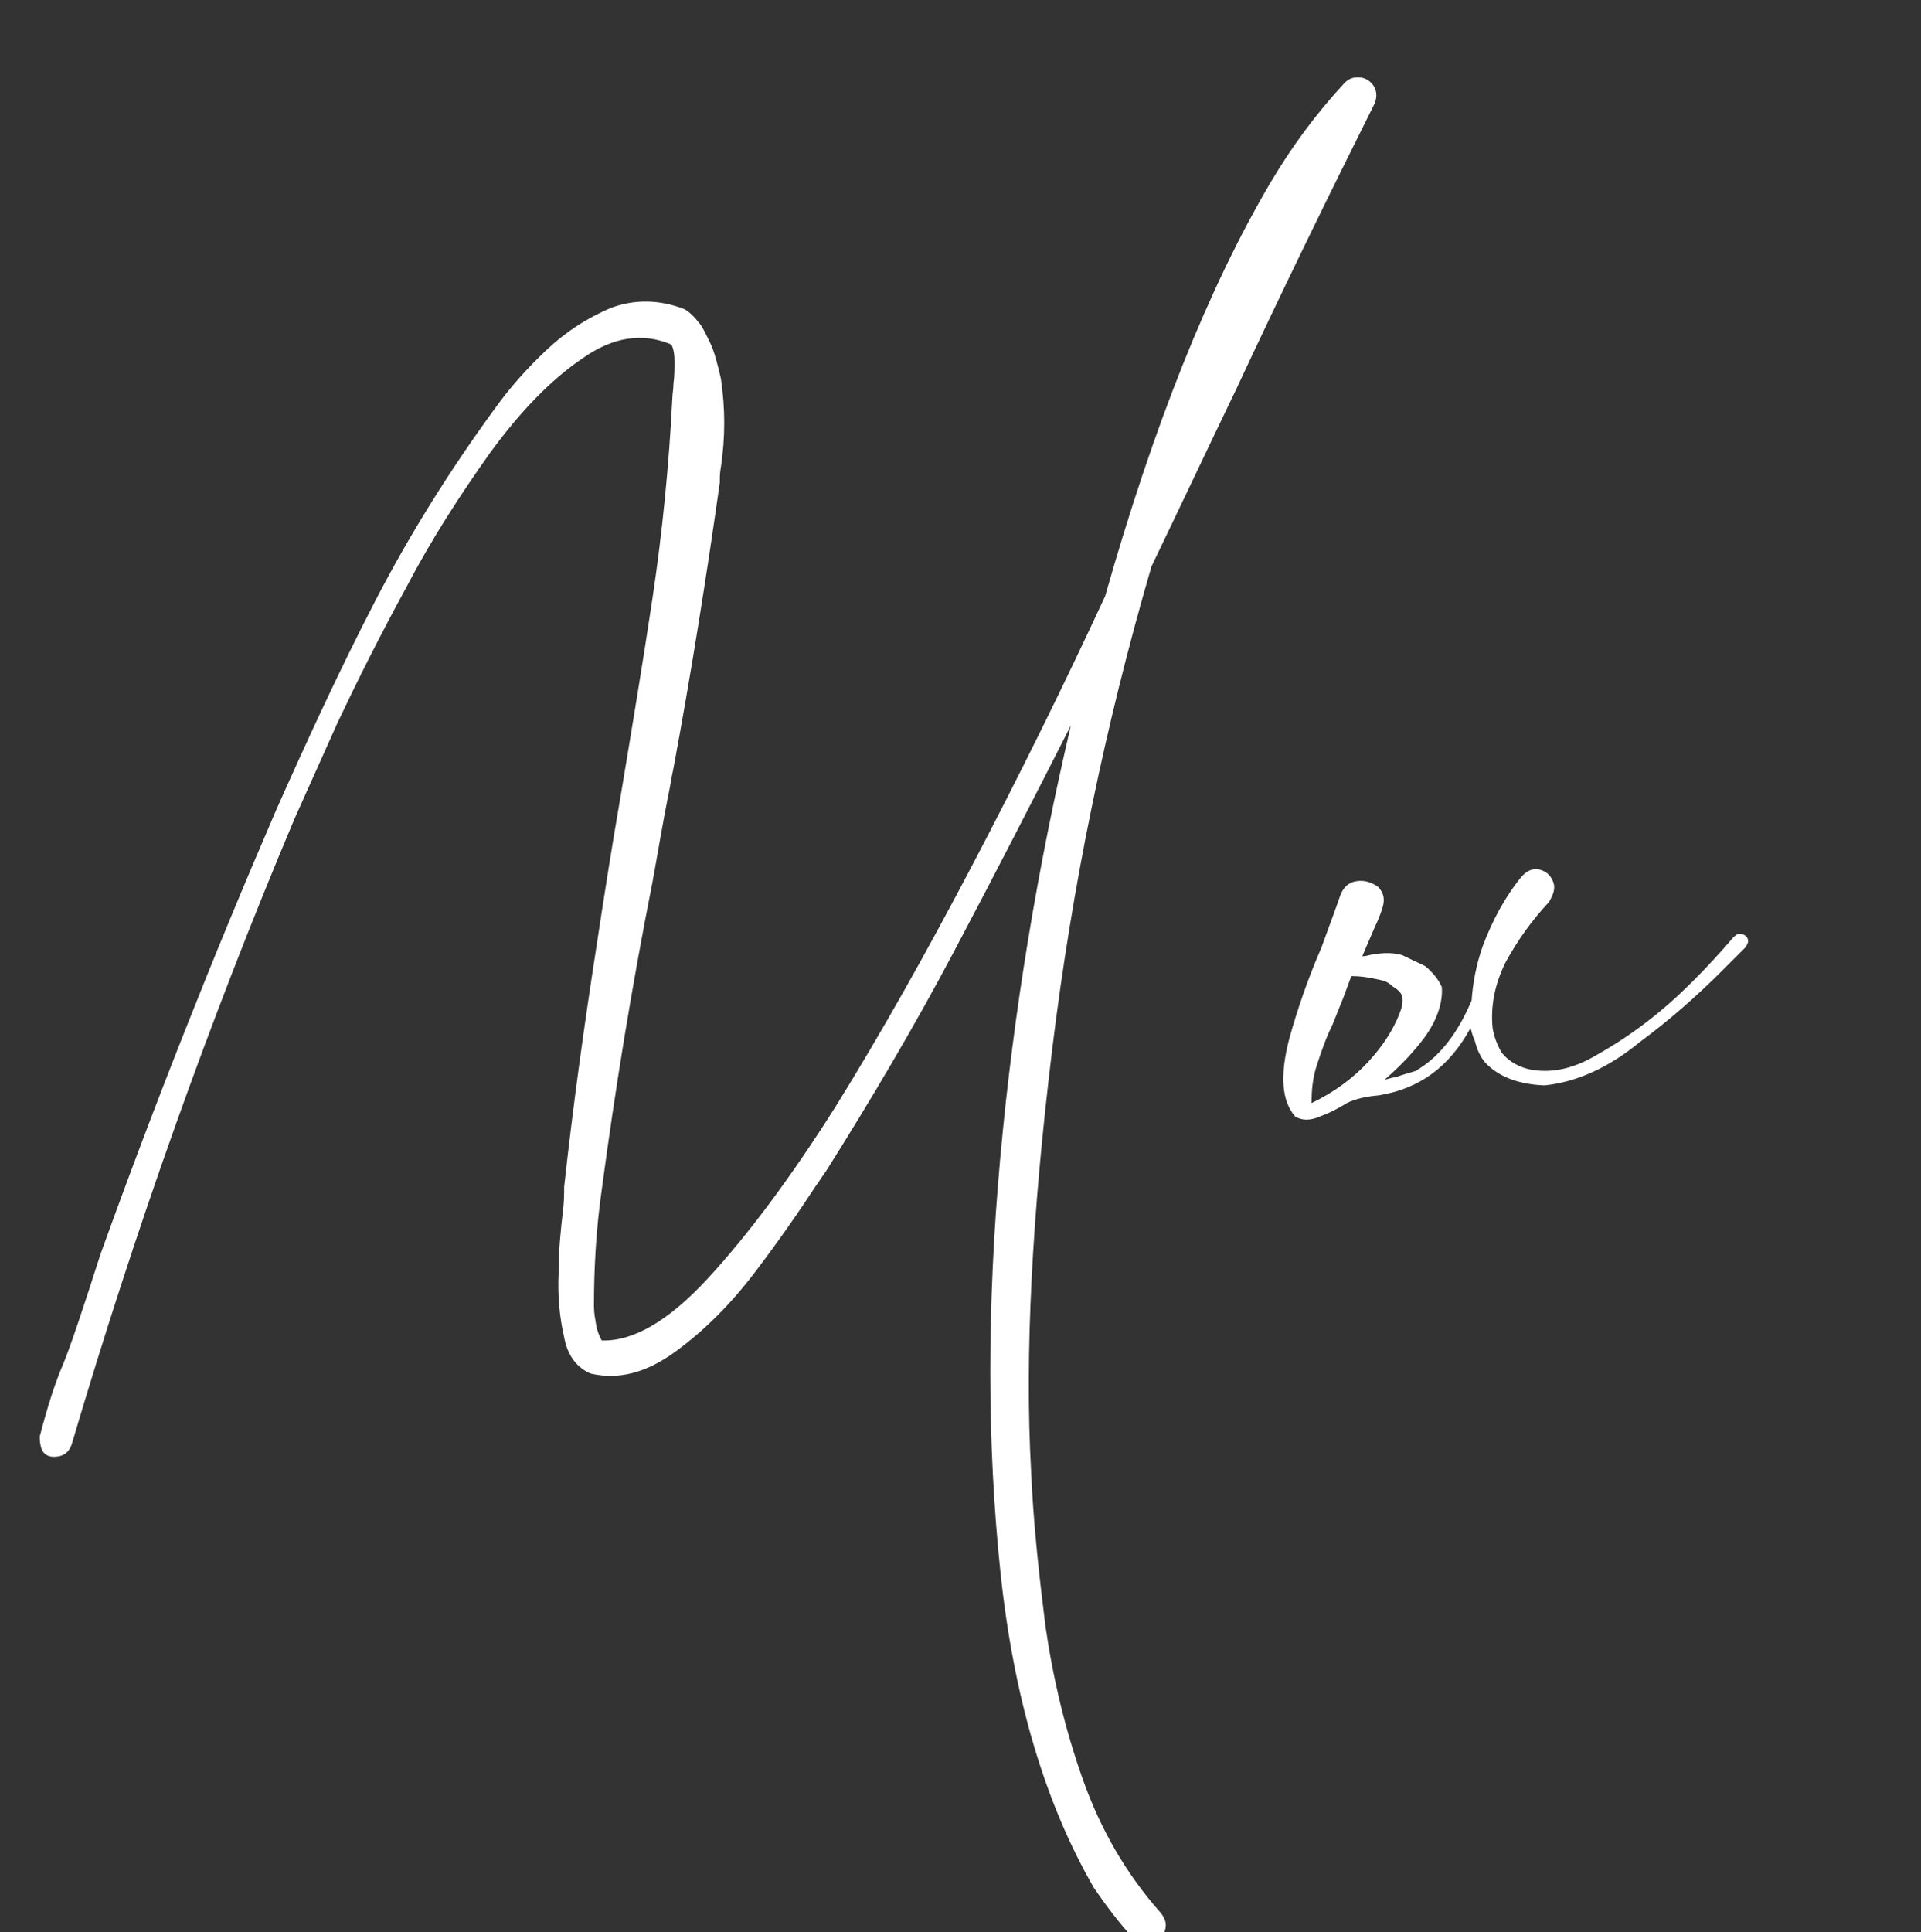 <?xml version="1.0" encoding="UTF-8"?> <!-- Generator: Adobe Illustrator 24.1.2, SVG Export Plug-In . SVG Version: 6.00 Build 0) --> <svg xmlns="http://www.w3.org/2000/svg" xmlns:xlink="http://www.w3.org/1999/xlink" id="Layer_1" x="0px" y="0px" viewBox="0 0 174 175" style="enable-background:new 0 0 174 175;" xml:space="preserve"><rect x="0" y="0" width="174" height="175" fill="#333333" stroke="none"/> <style type="text/css"> .st0{fill:#FFFFFF;} </style> <g> <path class="st0" d="M124.5,9.4c-4.2,8.4-8.4,17-12.5,25.8c-2.6,5.4-5.1,10.7-7.7,16.1c-4.2,14.4-7.2,29-9,43.8 c-1.8,14.8-2.5,27.5-1.9,38.2c0.2,4.6,0.7,9.2,1.3,14c0.7,4.8,1.8,9.4,3.4,13.9c1.6,4.5,3.9,8.5,7,12c0.5,0.6,0.6,1.1,0.4,1.7 c-0.2,0.6-0.6,1-1.1,1.2c-0.6,0.2-1.1,0.1-1.7-0.5c-1.3-1.4-2.5-3-3.6-4.6c-4.4-7.6-7.3-17.2-8.5-28.8c-1.2-11.6-1.2-24,0-37.3 C91.8,91.6,94,78.5,97,65.7c-3.5,6.9-7,13.7-10.6,20.5c-3.6,6.8-7.5,13.4-11.6,19.9c-0.3,0.4-0.6,0.9-0.9,1.3 c-1.5,2.3-3.3,4.9-5.5,7.8c-2.2,2.9-4.6,5.3-7.2,7.2c-2.6,1.9-5.1,2.6-7.7,2c-1.2-0.5-2.1-1.6-2.4-3.3c-0.4-1.7-0.6-3.7-0.5-5.8 c0-2.1,0.2-4,0.4-5.7c0.1-0.8,0.1-1.5,0.1-2.1c0.8-7.3,1.8-14.5,2.9-21.6c0.7-4.6,1.4-9.1,2.2-13.7c1-6,2-12,2.9-18 c0.9-6,1.5-12.1,1.8-18.1c0-0.4,0.1-0.8,0.1-1.3c0.1-0.7,0.1-1.5,0.1-2.1s-0.1-1.2-0.3-1.5c-2.6-1.1-5.3-0.7-8.1,1.3 c-2.8,1.9-5.6,4.8-8.3,8.5c-2.7,3.8-5.3,7.8-7.6,12.2c-2.4,4.4-4.4,8.4-6.2,12.2c-1.7,3.8-3,6.7-3.9,8.7 c-7.8,18.5-14.5,37.4-20.2,56.7c-0.2,0.6-0.6,1-1.2,1.1c-0.6,0.1-1,0-1.3-0.3c-0.3-0.3-0.4-0.9-0.4-1.5c0.7-2.7,1.4-4.9,2.1-6.5 c0.7-1.7,1.8-5,3.4-10c4.9-13.6,10.2-27,15.9-40.2c2.8-6.3,5.7-12.6,8.9-18.8c3.2-6.2,6.9-12.1,11-17.7c1.3-1.8,2.8-3.5,4.6-5.2 c1.8-1.7,3.7-2.9,5.8-3.8c2.1-0.8,4.4-0.8,6.7,0.1c0.5,0.3,0.9,0.7,1.2,1.1c0.4,0.4,0.7,1.1,1.1,1.9c0.4,0.8,0.7,2,1,3.3 c0.4,2.7,0.4,5.3,0,8c-0.1,0.5-0.1,0.9-0.1,1.4C64,52.2,62.6,61,61,69.6c-0.2,0.9-0.3,1.7-0.5,2.6c-0.5,2.5-0.9,5-1.4,7.7 c-1.9,9.6-3.4,18.9-4.6,27.9c-0.5,3.5-0.7,7-0.7,10.5c0,0.6,0.1,1.1,0.2,1.7c0.1,0.6,0.3,1,0.5,1.4c2.8,0.1,6-1.7,9.6-5.6 c3.6-3.9,7.5-9.1,11.6-15.6c4.1-6.6,8.2-13.9,12.4-21.9c4.2-8,8.2-16.1,12-24.3c4.4-15.5,9.4-28,15-37.5c1.9-3.2,4.1-6.2,6.7-9 c0.4-0.4,0.8-0.5,1.2-0.5c0.5,0,0.9,0.2,1.2,0.5C124.7,8,124.8,8.7,124.5,9.4z"></path> <path class="st0" d="M76.6,81.3C76.6,81.3,76.6,81.3,76.6,81.3L76.6,81.3L76.6,81.3z M133.2,93.1c-1.9,3.5-4.6,5.5-8.3,6.1 c-1.1,0.1-2.1,0.3-2.9,0.7c-0.8,0.5-1.6,0.9-2.4,1.2c-0.9,0.4-1.7,0.4-2.3,0c-1.2-1.4-1.4-3.7-0.5-7.1c0.7-2.5,1.6-5.2,2.9-8.2 c0.8-2.2,1.4-3.8,1.7-4.7c0.3-0.8,0.8-1.2,1.5-1.3c0.7-0.1,1.3,0.1,1.9,0.5c0.5,0.5,0.7,1.1,0.4,2c-0.2,0.6-0.4,1.1-0.6,1.5 c-0.6,1.4-1,2.3-1.2,2.8l0.2,0c1.2-0.3,2.4-0.4,3.4-0.1l2.1,1h0c0.7,0.6,1.2,1.2,1.5,1.9c0.1,1.5-0.5,3.1-1.6,4.6 c-0.9,1.2-2.1,2.5-3.6,3.8c0.3-0.1,0.7-0.2,1.2-0.3c0.5-0.2,1-0.3,1.6-0.5c2.1-1.2,3.8-3.3,5.1-6.4c0.1-1.5,0.4-3.2,1-4.9 c0.9-2.4,2.1-4.6,3.6-6.4c0.6-0.6,1.2-0.7,1.7-0.5c0.6,0.2,0.9,0.6,1.1,1.1c0.2,0.6,0,1.1-0.4,1.8c-1.5,1.6-2.8,3.4-3.9,5.4 c-1,2-1.4,4-1.2,6c0.1,0.7,0.4,1.5,0.8,2.2c0.7,0.9,1.7,1.4,2.8,1.6c2,0.3,3.9-0.2,5.9-1.4c3.2-1.8,6-4,8.6-6.6 c1.3-1.3,2.5-2.6,3.7-4c0.3-0.3,0.5-0.4,0.8-0.3c0.3,0.1,0.4,0.2,0.5,0.4c0.1,0.3,0,0.5-0.2,0.8l-2.1,2.1c-2.3,2.3-4.8,4.5-7.5,6.5 c-2.8,2.3-5.7,3.6-8.6,3.9c-2.4-0.1-4.2-0.8-5.4-2.1c-0.4-0.5-0.7-1.1-0.9-1.9C133.3,93.6,133.3,93.4,133.2,93.1z M124.8,88.7 L124.8,88.7c-0.9-0.2-1.6-0.3-2.4-0.3l-0.7,1.9l-1,2.5c-0.6,1.2-1,2.4-1.4,3.6s-0.5,2.3-0.5,3.5c2.1-1,3.8-2.3,5.1-3.7 c1.3-1.4,2.3-2.9,2.9-4.5c0.2-0.5,0.3-1,0.2-1.5c-0.1-0.3-0.4-0.6-0.9-0.9C125.7,88.9,125.3,88.8,124.8,88.7z M124.6,81.2 L124.6,81.2C124.6,81.3,124.6,81.3,124.6,81.2L124.6,81.2z"></path> <path class="st0" d="M313.1-57.9c5.8,3.5,9.3,7.2,10.6,10.9c1.3,3.8,0.7,7.4-1.9,10.8c-2.6,3.4-6.7,6.3-12.6,8.8 c-8.8,3.2-19,5.5-30.4,6.8c-11.4,1.3-23.1,1.5-34.8,0.5c-0.5,2-1,3.9-1.5,5.9c-0.3,1.2-0.6,2.4-0.8,3.6c-0.9,4-2.1,8-3.5,11.9 c-0.1,0.3-0.4,0.6-0.7,0.7c-0.3,0.1-0.6,0.1-1,0c-0.5-0.2-0.8-0.6-0.8-1.2c0-0.1,0-0.2,0-0.3c-1.2-7.3-2.2-14.6-3.2-21.9 c-13.2-2-24.4-5.8-33.8-11.3c-0.5-0.3-0.7-0.7-0.8-1.2s0-1,0.2-1.4c0.3-0.5,0.7-0.7,1.2-0.8c0.5-0.1,1,0,1.5,0.3 c3.3,2.3,6.8,4.3,10.6,5.9c6.3,2.5,13.3,4.5,20.8,5.9c-0.4-3.6-0.8-7.3-1-10.9c-1-12.2-0.5-24.3,1.5-36.4 c2-12.1,6.1-23.4,12.3-34.1c4.7-8.2,10.6-15.6,17.7-22.1S278-139,287-141.8c2.1-4.9,4.3-9.8,6.4-14.7c0.5-0.9,1.2-1.4,2.1-1.4 c0.8,0,1.5,0.3,2.1,1c0.6,0.7,0.6,1.5,0.2,2.5c-2,3.8-3.9,7.6-5.8,11.4c0.9-0.2,1.8-0.4,2.6-0.5c4-0.5,8-0.3,12.1,0.7 c4,1,7.4,3.2,10,6.4c2,2.7,3.2,5.6,3.7,8.9c0.5,3.3,0.5,6.5,0.1,9.7c-1.1,7.3-4.1,14-9.1,20.1c-5,6.1-11,11.5-17.9,16.3 c-6.9,4.8-13.8,8.8-20.7,12.1c1.4,0,2.8,0.1,4.2,0.2c6.3,0.7,12.6,1.9,18.7,3.7C301.8-63.5,307.6-61,313.1-57.9z M247.5-104.2 c-4.9,8.2-8.3,16.7-10.5,25.6s-3.3,18-3.5,27.2c-0.2,9.2,0.3,18.5,1.4,27.8c2,0.3,4,0.6,6.1,0.8c4.8-16.3,10.3-32.4,16.5-48.2 c6.2-15.8,12.6-31.6,19.3-47.2c2.9-6.6,5.8-13.3,8.7-19.9c-8.2,3-15.4,7.5-21.8,13.6C257.2-118.4,251.8-111.6,247.5-104.2z M238.9-15.1c0.5-1.8,0.9-3.6,1.5-5.3c-1.7-0.2-3.4-0.4-5.1-0.6c0.5,4.4,1.1,8.8,1.9,13.1c0.5-2.1,1-4.2,1.5-6.4 C238.7-14.6,238.8-14.8,238.9-15.1z M319.5-42.6c0.1-1.6-0.3-3-1.1-4.3c-0.9-1.3-1.9-2.5-3.1-3.5c-3.6-3.2-8.2-6.1-13.9-8.8 c-5.6-2.7-11.5-4.8-17.5-6.2c-6-1.4-11.5-1.9-16.2-1.3c-0.4,0.1-0.7,0.2-1.1,0.3c-0.5,0.2-0.9,0.4-1.3,0.6l0,0 c-0.1,0.1-0.2,0.1-0.3,0.2c-0.5,0.1-1,0-1.4-0.2c-0.4-0.3-0.7-0.6-0.8-1.1c-0.1-0.5-0.1-0.9,0.1-1.3c0.2-0.4,0.5-0.7,1-0.9 c5.4-2.6,10.6-5.4,15.7-8.4c4.9-2.9,10.1-6.4,15.5-10.4c5.4-4,10-8.5,14.1-13.6c4-5,6.5-10.5,7.5-16.5c1.1-7.9-0.2-13.7-4-17.5 c-3.8-3.8-9.6-5.4-17.5-4.6c-1.6,0.2-3.2,0.5-4.8,0.9c-9.4,18.8-18,38-25.8,57.4S250-42.7,244.7-22.4c11.1,1,22.2,0.9,33.2-0.6 s20.9-4.1,29.8-8.2c2.5-1.2,5-2.8,7.3-4.6C317.3-37.5,318.8-39.8,319.5-42.6z"></path> <path class="st0" d="M363-84.2c0.2-0.2,0.3-0.2,0.5-0.1c0.2,0.1,0.3,0.2,0.4,0.3c0.1,0.2,0,0.3-0.1,0.5c-2.7,2.6-6,5.4-10,8.4 c-4,3.1-8.2,5.7-12.6,7.8c-4.4,2.1-8.4,3.1-12.2,3c-2.6-0.5-4-1.9-4.2-4.1c-0.2-2.2,0.3-4.7,1.5-7.5c1.2-2.8,2.7-5.4,4.5-7.7 c1.8-2.4,3.3-4,4.6-4.9c0.9-0.7,1.9-1.1,3.1-1.4c1.2-0.3,2.3-0.1,3.3,0.6c0.7,0.5,0.9,1.1,0.8,1.7c-0.1,0.7-0.4,1.2-1,1.6 c-0.6,0.4-1.2,0.4-1.9,0c-1.6,0.4-3.1,1.4-4.7,3.1c-1.5,1.7-2.9,3.6-4,5.7c-1.2,2.1-2,3.9-2.6,5.4c-0.1,0.3-0.2,0.7-0.3,1 c-0.4,1.1-0.6,2.1-0.6,3.1c0,1,0.5,1.6,1.7,1.8c3.5,0.2,6.8-0.4,10.1-1.8s6.3-3.1,9.2-5c0.3-0.2,0.6-0.4,0.8-0.5 c3.7-2.4,7.3-5.1,10.5-8.1C361-82.1,362.1-83.1,363-84.2z"></path> <path class="st0" d="M394.7-84.9c0.3,0.4,0.3,0.8-0.1,1.3c-0.4,0.5-0.9,1-1.4,1.4c-0.4,0.3-0.7,0.6-0.8,0.8 c-1.2,1.1-3.3,2.6-6.2,4.4c-2.9,1.8-6,3.5-9.4,5.1s-6.5,2.5-9.4,2.8c-2.8,0.3-4.8-0.4-6-2.3c-1.1-2.7-1.3-5.6-0.7-8.6 c0.6-3,1.8-5.6,3.5-7.9c1-1.2,2.3-1.9,3.8-2.1c1.5-0.1,2.4,0.7,2.7,2.6c0.2,0.9,0,2-0.8,3.1s-1.8,2.2-2.9,3.1c-1.2,0.9-2.2,1.6-3,2 c-0.4,2.1-0.5,3.8-0.3,5.2c0.3,2.1,1.5,3.1,3.7,3c2.2-0.1,4.8-0.7,7.8-1.9s5.8-2.6,8.3-4c2.6-1.5,4.3-2.6,5.3-3.3 c1.9-1.3,3.5-2.8,4.9-4.6c0.1-0.2,0.3-0.3,0.5-0.3C394.4-85,394.5-85,394.7-84.9z M367.7-86.3c-1.5,1-2.5,2.7-3.2,5 c0.8-0.7,1.6-1.6,2.2-2.5S367.7-85.6,367.7-86.3z"></path> <path class="st0" d="M408.9-85c-2.2,3.5-4.3,6.6-6.2,9.4c-1.6,2.1-3.4,3.9-5.4,5.5c-2,1.2-3.5,1.4-4.6,0.7 c-1.1-0.7-1.9-1.9-2.1-3.6s-0.1-3.7,0.5-6.2c1.2-3.3,2.2-5.2,3-5.9c0.8-0.6,1.5-0.8,2.1-0.5c0.7,0.3,1.1,0.7,1.3,1.5 c0.1,0.7-0.2,1.4-1,2.1h0.1l0,0c-1.2,2.3-2.1,4.4-2.7,6.2c-0.4,1.7-0.3,3.1,0.1,4.2c0.7,0.3,1.6,0.1,2.6-0.8c1-0.8,1.9-1.9,2.9-3.1 c0.9-1.3,1.8-2.5,2.4-3.5c0.4-0.6,0.7-1,0.9-1.4c0.3-0.4,0.5-0.8,0.8-1.2c2.2-3.3,4.3-6,6.3-8c0.4-0.3,0.8-0.4,1.1-0.1 c0.3,0.2,0.6,0.6,0.9,1.1c0.2,0.7,0,2.1-0.7,4.4c-0.4,1.5-0.6,2.9-0.7,4.2c-0.1,1.3,0.1,2.5,0.6,3.5c1.4,1.3,3.1,1.9,5.1,1.8 c1.9-0.1,3.9-0.6,5.9-1.5c2-0.8,3.7-1.7,5.2-2.5c0.2-0.1,0.5-0.3,0.7-0.4c2.8-1.5,5.3-3.4,7.4-5.7c0.2-0.2,0.3-0.3,0.5-0.2 s0.3,0.2,0.4,0.3c0.1,0.2,0.1,0.3,0,0.5c-0.3,0.4-0.7,0.7-1,1c-2,1.5-4.5,3.3-7.6,5.2c-3.1,1.9-6.3,3.3-9.5,4.1 c-3.2,0.8-5.9,0.3-8.2-1.6c-0.8-0.9-1.3-2.3-1.5-4.2C408.1-81.2,408.3-83,408.9-85z M398.1-85.3C398.1-85.3,398.1-85.3,398.1-85.3 C398.1-85.3,398.1-85.3,398.1-85.3z"></path> <path class="st0" d="M467-84.9c0.3,0.4,0.3,0.8-0.1,1.3c-0.4,0.5-0.9,1-1.4,1.4c-0.4,0.3-0.7,0.6-0.8,0.8c-1.2,1.1-3.3,2.6-6.2,4.4 c-2.9,1.8-6,3.5-9.4,5.1s-6.5,2.5-9.4,2.8c-2.8,0.3-4.8-0.4-6-2.3c-1.1-2.7-1.3-5.6-0.7-8.6c0.6-3,1.8-5.6,3.5-7.9 c1-1.2,2.3-1.9,3.8-2.1c1.5-0.1,2.4,0.7,2.7,2.6c0.2,0.9,0,2-0.8,3.1s-1.8,2.2-2.9,3.1c-1.2,0.9-2.2,1.6-3,2 c-0.4,2.1-0.5,3.8-0.3,5.2c0.3,2.1,1.5,3.1,3.7,3c2.2-0.1,4.8-0.7,7.8-1.9s5.8-2.6,8.3-4c2.6-1.5,4.3-2.6,5.3-3.3 c1.9-1.3,3.5-2.8,4.9-4.6c0.1-0.2,0.3-0.3,0.5-0.3C466.7-85,466.9-85,467-84.9z M440-86.3c-1.5,1-2.5,2.7-3.2,5 c0.8-0.7,1.6-1.6,2.2-2.5S440.1-85.6,440-86.3z"></path> <path class="st0" d="M478.8-84.6c0.9-2.5,1.8-4.2,2.7-5.3c0.6-0.7,1.2-0.9,1.7-0.7c0.6,0.2,1,0.6,1.2,1.1c0,0.1,0,0.1,0,0.2 c0.5,1.3,0.2,2.5-0.7,3.5c-0.6,0.4-1.2,0.9-2,1.5c-0.4,0.6-0.7,1.3-1,2c-0.8,2-1.1,4-0.7,6c0.7,2.2,1.9,3.5,3.9,3.8 c2,0.3,3.9-0.2,5.9-1.4c3.2-1.8,6-4,8.6-6.6c1.3-1.3,2.5-2.6,3.7-4c0.3-0.3,0.5-0.4,0.8-0.3c0.3,0.1,0.4,0.2,0.5,0.4 c0.1,0.3,0,0.5-0.2,0.8l-2.1,2.1c-2.3,2.3-4.8,4.5-7.5,6.5c-2.6,2-5.5,3.3-8.6,3.9c-3.4-0.2-5.5-1.5-6.4-4c-0.7-2-0.8-4.2-0.5-6.5 c-0.8,0.6-1.7,1.2-2.6,1.8c-2.8,2.5-5.5,5.3-8,8.3c-1.4,1.7-2.3,2.8-2.8,3.4c-0.5,0.5-1,0.7-1.6,0.6c-0.6-0.1-1.1-0.3-1.4-0.8 c-0.4-0.5-0.4-1-0.2-1.7c0.8-2.6,1.7-5.1,2.8-7.7l1.1-3v0c0.5-1.1,0.9-2.2,1.2-3.4c0.3-0.8,0.8-1.2,1.5-1.3s1.3,0.1,1.8,0.5 c0.5,0.5,0.7,1.1,0.4,1.9c-0.7,2.3-1.5,4.6-2.4,6.9c-0.3,1-0.8,2.4-1.6,4.2c1-1.2,2-2.3,3-3.4c0.7-0.7,1.3-1.4,2-2.1 c0.2-0.2,0.7-0.7,1.5-1.5c0.8-0.8,1.8-1.8,2.9-2.8C476.8-83,477.8-83.9,478.8-84.6z M463.5-68.8C463.5-68.8,463.5-68.7,463.5-68.8 L463.5-68.8z M471.6-82.7C471.6-82.7,471.6-82.7,471.6-82.7C471.6-82.7,471.6-82.7,471.6-82.7z"></path> <path class="st0" d="M514.8-84.6c0.9-2.5,1.8-4.2,2.7-5.3c0.6-0.7,1.2-0.9,1.7-0.7c0.6,0.2,1,0.6,1.2,1.1c0,0.1,0,0.1,0,0.2 c0.5,1.3,0.2,2.5-0.7,3.5c-0.6,0.4-1.2,0.9-2,1.5c-0.4,0.6-0.7,1.3-1,2c-0.8,2-1.1,4-0.7,6c0.7,2.2,1.9,3.5,3.9,3.8 c2,0.3,3.9-0.2,5.9-1.4c3.2-1.8,6-4,8.6-6.6c1.3-1.3,2.5-2.6,3.7-4c0.3-0.3,0.5-0.4,0.8-0.3c0.3,0.1,0.4,0.2,0.5,0.4 c0.1,0.3,0,0.5-0.2,0.8l-2.1,2.1c-2.3,2.3-4.8,4.5-7.5,6.5c-2.6,2-5.5,3.3-8.6,3.9c-3.4-0.2-5.5-1.5-6.4-4c-0.7-2-0.8-4.2-0.5-6.5 c-0.8,0.6-1.7,1.2-2.6,1.8c-2.8,2.5-5.5,5.3-8,8.3c-1.4,1.7-2.3,2.8-2.8,3.4c-0.5,0.5-1,0.7-1.6,0.6c-0.6-0.1-1.1-0.3-1.4-0.8 c-0.4-0.5-0.4-1-0.2-1.7c0.8-2.6,1.7-5.1,2.8-7.7l1.1-3v0c0.5-1.1,0.9-2.2,1.2-3.4c0.3-0.8,0.8-1.2,1.5-1.3s1.3,0.1,1.8,0.5 c0.5,0.5,0.7,1.1,0.4,1.9c-0.7,2.3-1.5,4.6-2.4,6.9c-0.3,1-0.8,2.4-1.6,4.2c1-1.2,2-2.3,3-3.4c0.7-0.7,1.3-1.4,2-2.1 c0.2-0.2,0.7-0.7,1.5-1.5c0.8-0.8,1.8-1.8,2.9-2.8C512.8-83,513.8-83.9,514.8-84.6z M499.5-68.8C499.5-68.8,499.5-68.7,499.5-68.8 L499.5-68.8z M507.6-82.7C507.6-82.7,507.6-82.7,507.6-82.7C507.6-82.7,507.6-82.7,507.6-82.7z"></path> <path class="st0" d="M572.2-84.7c0.1-0.2,0.3-0.3,0.5-0.3c0.2,0,0.4,0.1,0.5,0.3c0.1,0.2,0.1,0.4,0,0.6c-0.9,1.3-2,2.5-3.3,3.5 c-1.2,1-2.5,2-3.9,2.9c-0.2,0.2-0.4,0.3-0.6,0.4c-3.2,2.2-6.3,3.9-9.3,5.1c-3,1.2-5.6,1.4-7.8,0.7s-3.7-2.9-4.6-6.5 c-2.1,3.2-4.5,6.3-6.9,9.2c-1.3,1.3-2.6,1.7-4,1.1c-1.4-0.6-1.9-1.8-1.6-3.7c1.3-5.9,4.1-11.1,8.3-15.4c1.4-1.4,3-2.5,5-3.4 c0.8-0.3,1.4-0.2,1.9,0.3c0.5,0.5,0.7,1.1,0.7,1.8c0,0.7-0.4,1.2-1.2,1.5c-2.4,1.2-4.5,3-6.1,5.2c-1.6,2.3-2.9,4.7-3.8,7.3 c2.7-3.5,5.2-7,7.5-10.7c0.4-0.6,0.8-0.8,1.4-0.9c0.6,0,1.1,0.1,1.6,0.5s0.6,0.9,0.6,1.6c-0.7,2-0.8,4-0.5,6.1 c0.3,2.1,1.5,3.6,3.7,4.4c3.2,0,6.5-0.9,9.8-2.7c3.3-1.8,6.2-3.7,8.8-5.7C570.1-82.2,571.2-83.3,572.2-84.7z"></path> <path class="st0" d="M578-80.6c0.1-0.2,0.2-0.4,0.3-0.6c-1.3,0.7-2.8,0.9-4.5,0.5c-1.5-0.6-2.2-1.5-2.1-2.8c0-1,0.3-2,1-3 c0.7-0.9,1.5-1.8,2.5-2.6c1.1-0.9,2.1-1.4,3-1.7c1.2-0.3,2.4-0.3,3.7,0.1c1.2,0.3,1.6,1.1,1.1,2.4c-0.2,0.5-0.4,1-0.6,1.5 c-0.4,0.9-0.7,1.7-1,2.4c0.7-0.6,1.5-1.4,2.4-2.3c0.5-0.9,1.1-1.8,1.7-2.7c0.5-0.7,1.3-0.9,2.3-0.6c1,0.3,1.4,1,1,1.9 c-1.9,2.4-3.4,5.1-4.5,8.3s-1.1,5.7,0.1,7.6c0.9,0.6,1.8,0.8,2.7,0.6c0.9-0.2,1.6-0.4,2.1-0.6c0.5-0.2,1-0.4,1.4-0.5 c3.5-1.4,6.8-3.1,10.1-5.1c3.2-2,6.2-4.3,8.9-7c0.8-0.1,1.1,0.1,0.9,0.5s-0.8,1-1.7,1.8c-0.9,0.7-1.9,1.5-3,2.3 c-1.1,0.8-2.1,1.5-3,2.1c-0.9,0.6-1.4,0.9-1.6,1c-2.4,1.5-4.9,3-7.5,4.3c-2.6,1.3-5.1,2.4-7.7,3.2c-2.6,0.6-4.3,0.1-5.2-1.3 s-1.1-3.2-0.8-5.3c0.2-1.7,1-4,2.2-7c-0.6,0.6-1.2,1.1-1.9,1.5c-0.1,0.2-0.2,0.4-0.4,0.7c-1,1.8-1.8,3.1-2.3,4 c-0.8,1.3-1.5,2.5-2.2,3.6c-0.7,1-1.4,1.9-2.1,2.6c-0.7,0.7-1.4,1.3-2.3,1.7c-1.7,0.8-3.2,0.4-4.4-1.3c-0.1-0.1-0.2-0.2-0.2-0.2 c-0.1-0.2-0.3-0.5-0.4-0.7c-0.2-0.4-0.1-0.8,0.2-1.1c0.3-0.2,0.6-0.1,0.8,0.2c0.1,0.1,0.2,0.2,0.2,0.3c0.1,0.1,0.1,0.1,0.2,0.1 c0.7,0.7,1.4,1.2,2.1,1.4c0.9,0.2,2.2-0.7,3.8-2.7C574.4-74.5,576-77,578-80.6z M580.9-87.4l0.1-0.2l0-0.1c0.1-0.3-0.2-0.5-0.9-0.6 c-1.1-0.1-2.2,0.2-3.5,1.1c-1.3,0.8-2.1,1.8-2.4,2.9c-0.6,1.5,0.1,2.2,1.9,2c0.8-0.2,1.8-0.5,3.1-1.1 C579.8-84.7,580.3-86,580.9-87.4z"></path> </g> </svg> 
